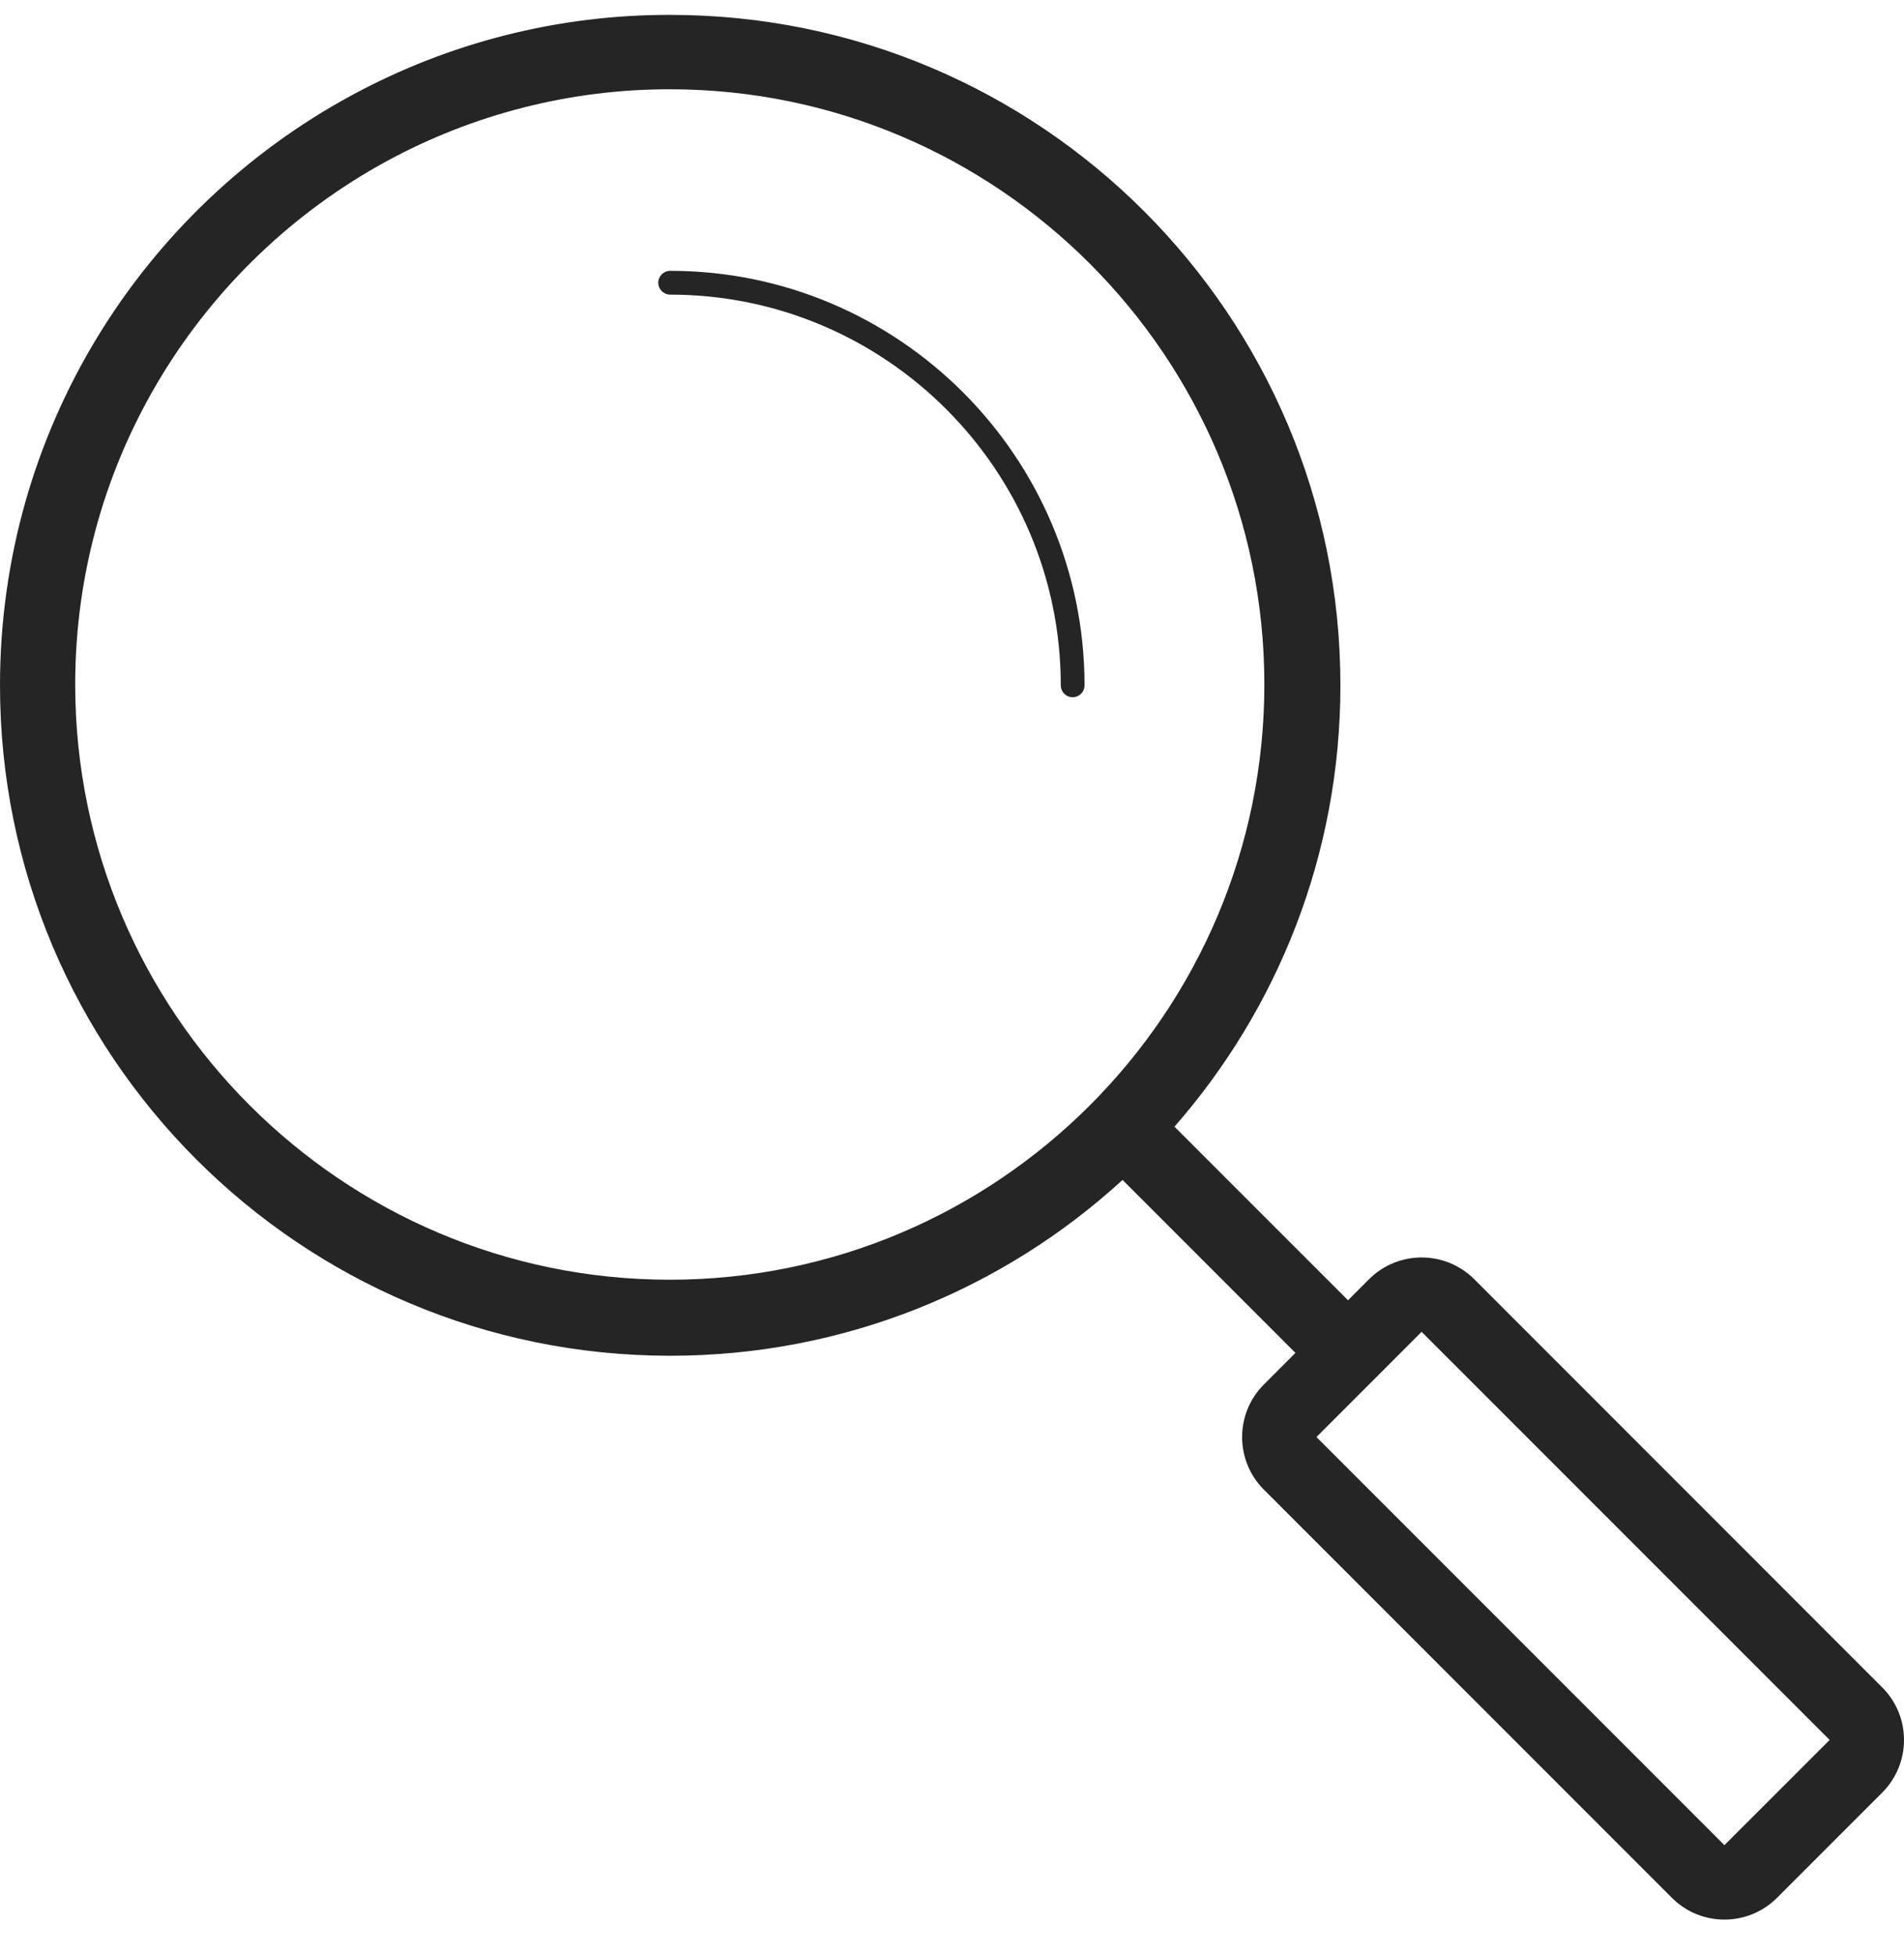 <svg width="38" height="39" viewBox="0 0 38 39" fill="none" xmlns="http://www.w3.org/2000/svg">
<path fill-rule="evenodd" clip-rule="evenodd" d="M23.44 22.478L26.904 25.941L27.324 25.521C27.613 25.232 27.994 25.087 28.373 25.087C28.753 25.087 29.133 25.232 29.423 25.521L29.423 25.521L37.565 33.664C38.145 34.243 38.145 35.183 37.565 35.763L35.466 37.862C35.176 38.152 34.796 38.297 34.416 38.297C34.036 38.297 33.657 38.152 33.367 37.862L25.225 29.72C24.645 29.14 24.645 28.2 25.225 27.621L25.854 26.991V26.991L22.404 23.54C20.025 25.718 16.856 27.048 13.376 27.048C5.989 27.048 0 21.06 0 13.673C0 8.593 2.831 4.176 7.001 1.911C8.955 0.848 11.144 0.293 13.368 0.297H13.376C20.763 0.297 26.751 6.285 26.752 13.672C26.752 17.046 25.5 20.125 23.44 22.478ZM25.234 13.656C25.234 7.11 19.913 1.784 13.372 1.781H13.371C11.395 1.779 9.449 2.273 7.713 3.218C4.016 5.232 1.501 9.156 1.501 13.656C1.501 20.204 6.825 25.531 13.368 25.531C19.911 25.531 25.234 20.204 25.234 13.656ZM26.274 28.67L34.416 36.812H34.416L36.516 34.713L28.373 26.571H28.372L26.274 28.67ZM21.171 13.672C21.171 9.375 17.674 5.878 13.376 5.878C13.245 5.878 13.138 5.772 13.138 5.641C13.138 5.509 13.245 5.403 13.376 5.403C17.936 5.403 21.645 9.113 21.645 13.672C21.645 13.757 21.6 13.836 21.527 13.878C21.453 13.921 21.363 13.921 21.289 13.878C21.216 13.836 21.171 13.757 21.171 13.672Z" fill="#252525"/>
</svg>
